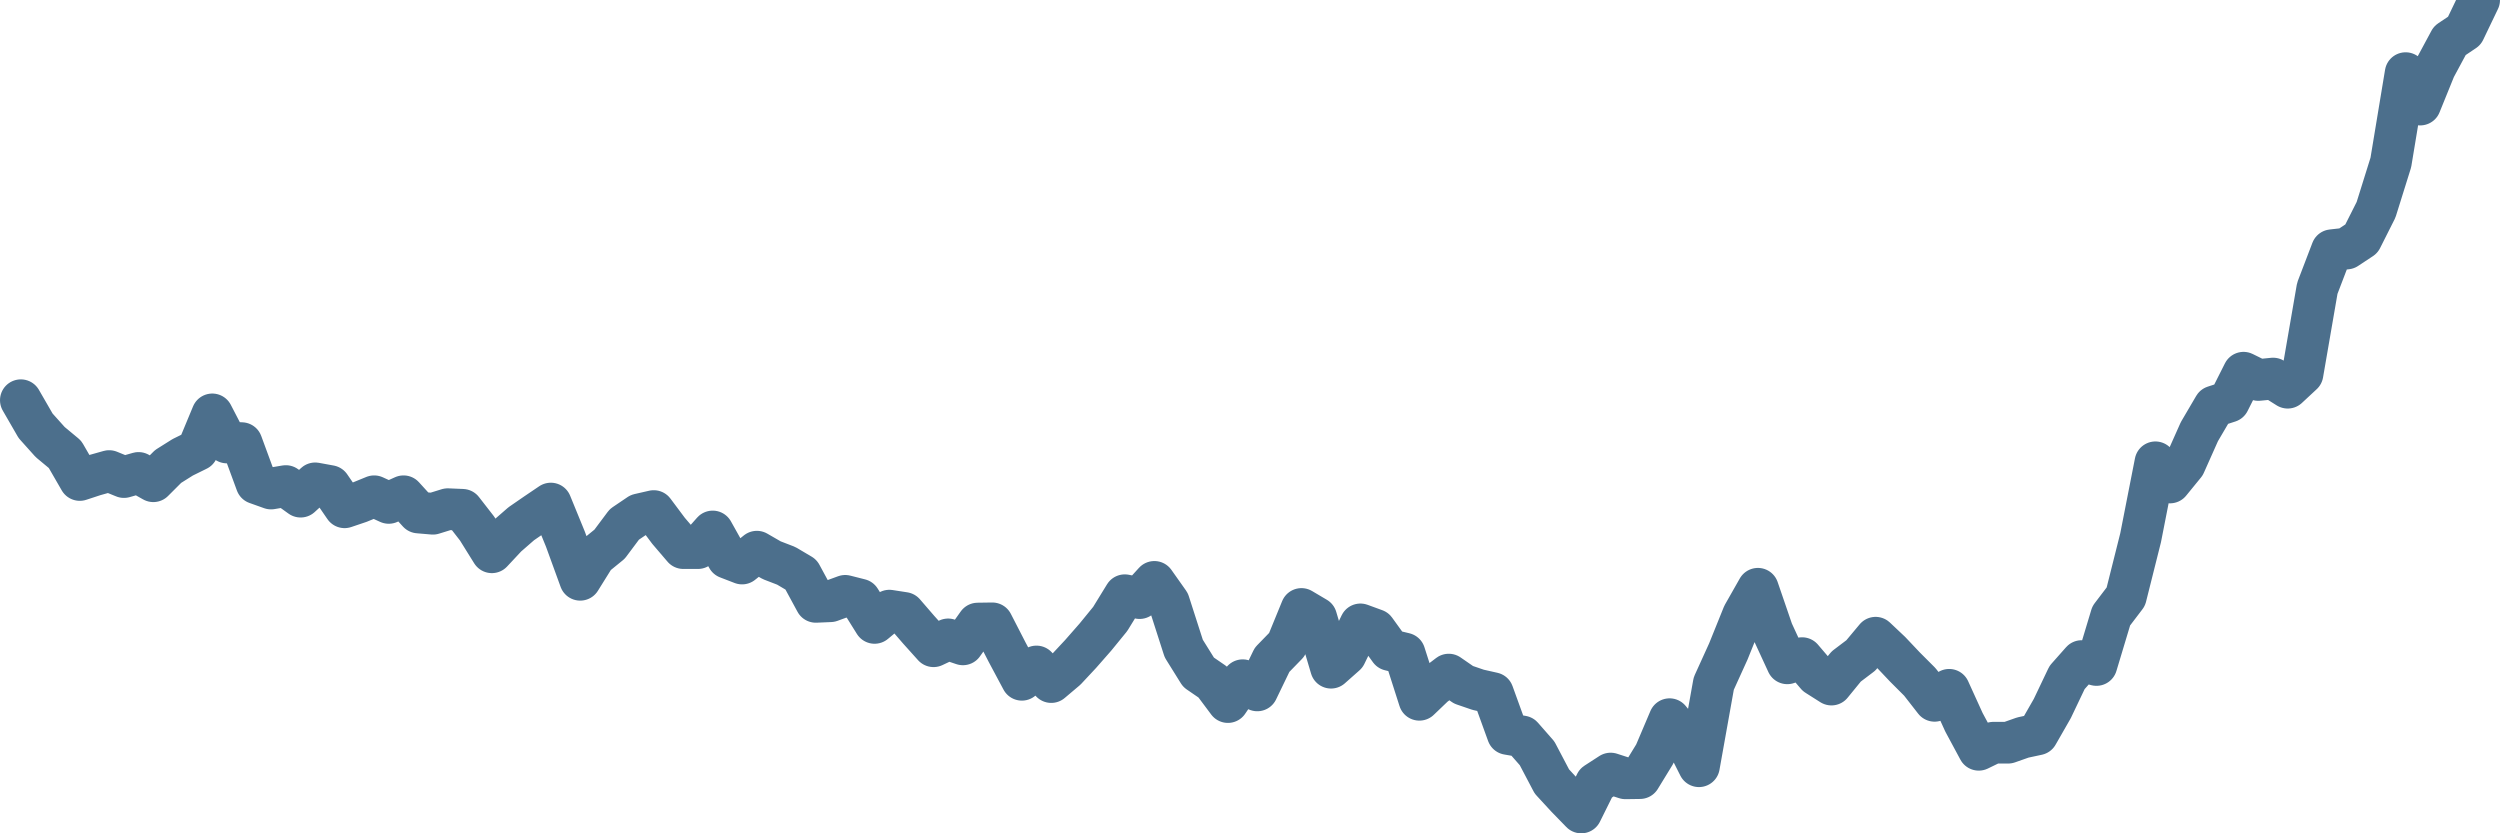 <svg width="120px" height="40px" viewBox="0 0 120 40" xmlns="http://www.w3.org/2000/svg"><path stroke="#4C6F8C" stroke-width="2" fill="none" stroke-linecap="round" stroke-linejoin="round" d="M1.00,19.21 L1.71,20.44 L2.41,21.22 L3.12,21.81 L3.83,23.04 L4.53,22.81 L5.24,22.61 L5.95,22.90 L6.65,22.70 L7.36,23.10 L8.07,22.39 L8.77,21.95 L9.48,21.60 L10.19,19.89 L10.89,21.24 L11.60,21.27 L12.31,23.20 L13.01,23.45 L13.72,23.33 L14.43,23.84 L15.13,23.20 L15.84,23.33 L16.54,24.35 L17.25,24.11 L17.96,23.82 L18.66,24.14 L19.37,23.82 L20.08,24.60 L20.78,24.66 L21.49,24.44 L22.20,24.47 L22.90,25.37 L23.61,26.51 L24.32,25.75 L25.02,25.14 L25.73,24.65 L26.44,24.17 L27.14,25.88 L27.85,27.83 L28.56,26.69 L29.26,26.12 L29.97,25.17 L30.68,24.69 L31.38,24.53 L32.09,25.48 L32.80,26.31 L33.50,26.31 L34.21,25.51 L34.92,26.78 L35.62,27.05 L36.33,26.48 L37.04,26.89 L37.74,27.16 L38.45,27.58 L39.16,28.89 L39.86,28.86 L40.57,28.60 L41.28,28.78 L41.98,29.90 L42.69,29.31 L43.40,29.42 L44.10,30.23 L44.81,31.02 L45.51,30.69 L46.22,30.93 L46.93,29.93 L47.63,29.92 L48.34,31.30 L49.05,32.63 L49.75,31.99 L50.46,32.74 L51.17,32.14 L51.87,31.39 L52.58,30.58 L53.29,29.71 L53.99,28.57 L54.70,28.71 L55.41,27.93 L56.11,28.92 L56.82,31.13 L57.53,32.27 L58.23,32.75 L58.94,33.70 L59.65,32.65 L60.35,33.14 L61.06,31.67 L61.77,30.94 L62.47,29.23 L63.18,29.65 L63.89,32.05 L64.59,31.43 L65.30,29.97 L66.01,30.23 L66.71,31.20 L67.42,31.37 L68.13,33.59 L68.83,32.92 L69.54,32.38 L70.25,32.87 L70.95,33.11 L71.66,33.27 L72.37,35.23 L73.07,35.35 L73.78,36.16 L74.49,37.51 L75.19,38.27 L75.90,39.00 L76.60,37.59 L77.31,37.13 L78.02,37.36 L78.72,37.35 L79.43,36.19 L80.14,34.52 L80.84,35.37 L81.55,36.78 L82.26,32.81 L82.96,31.27 L83.67,29.51 L84.38,28.26 L85.08,30.30 L85.79,31.84 L86.50,31.59 L87.20,32.41 L87.91,32.86 L88.62,31.99 L89.32,31.46 L90.03,30.61 L90.74,31.28 L91.44,32.02 L92.15,32.73 L92.86,33.64 L93.56,33.11 L94.27,34.67 L94.98,35.99 L95.68,35.65 L96.39,35.65 L97.10,35.40 L97.80,35.25 L98.51,34.01 L99.22,32.52 L99.92,31.73 L100.63,31.92 L101.34,29.56 L102.04,28.64 L102.75,25.81 L103.46,22.19 L104.16,23.16 L104.87,22.29 L105.57,20.72 L106.28,19.51 L106.99,19.28 L107.69,17.89 L108.40,18.24 L109.11,18.17 L109.81,18.61 L110.52,17.95 L111.23,13.84 L111.93,12.01 L112.64,11.93 L113.35,11.46 L114.05,10.07 L114.76,7.80 L115.47,3.51 L116.17,5.02 L116.88,3.27 L117.59,1.95 L118.29,1.48 L119.00,0"></path></svg>
